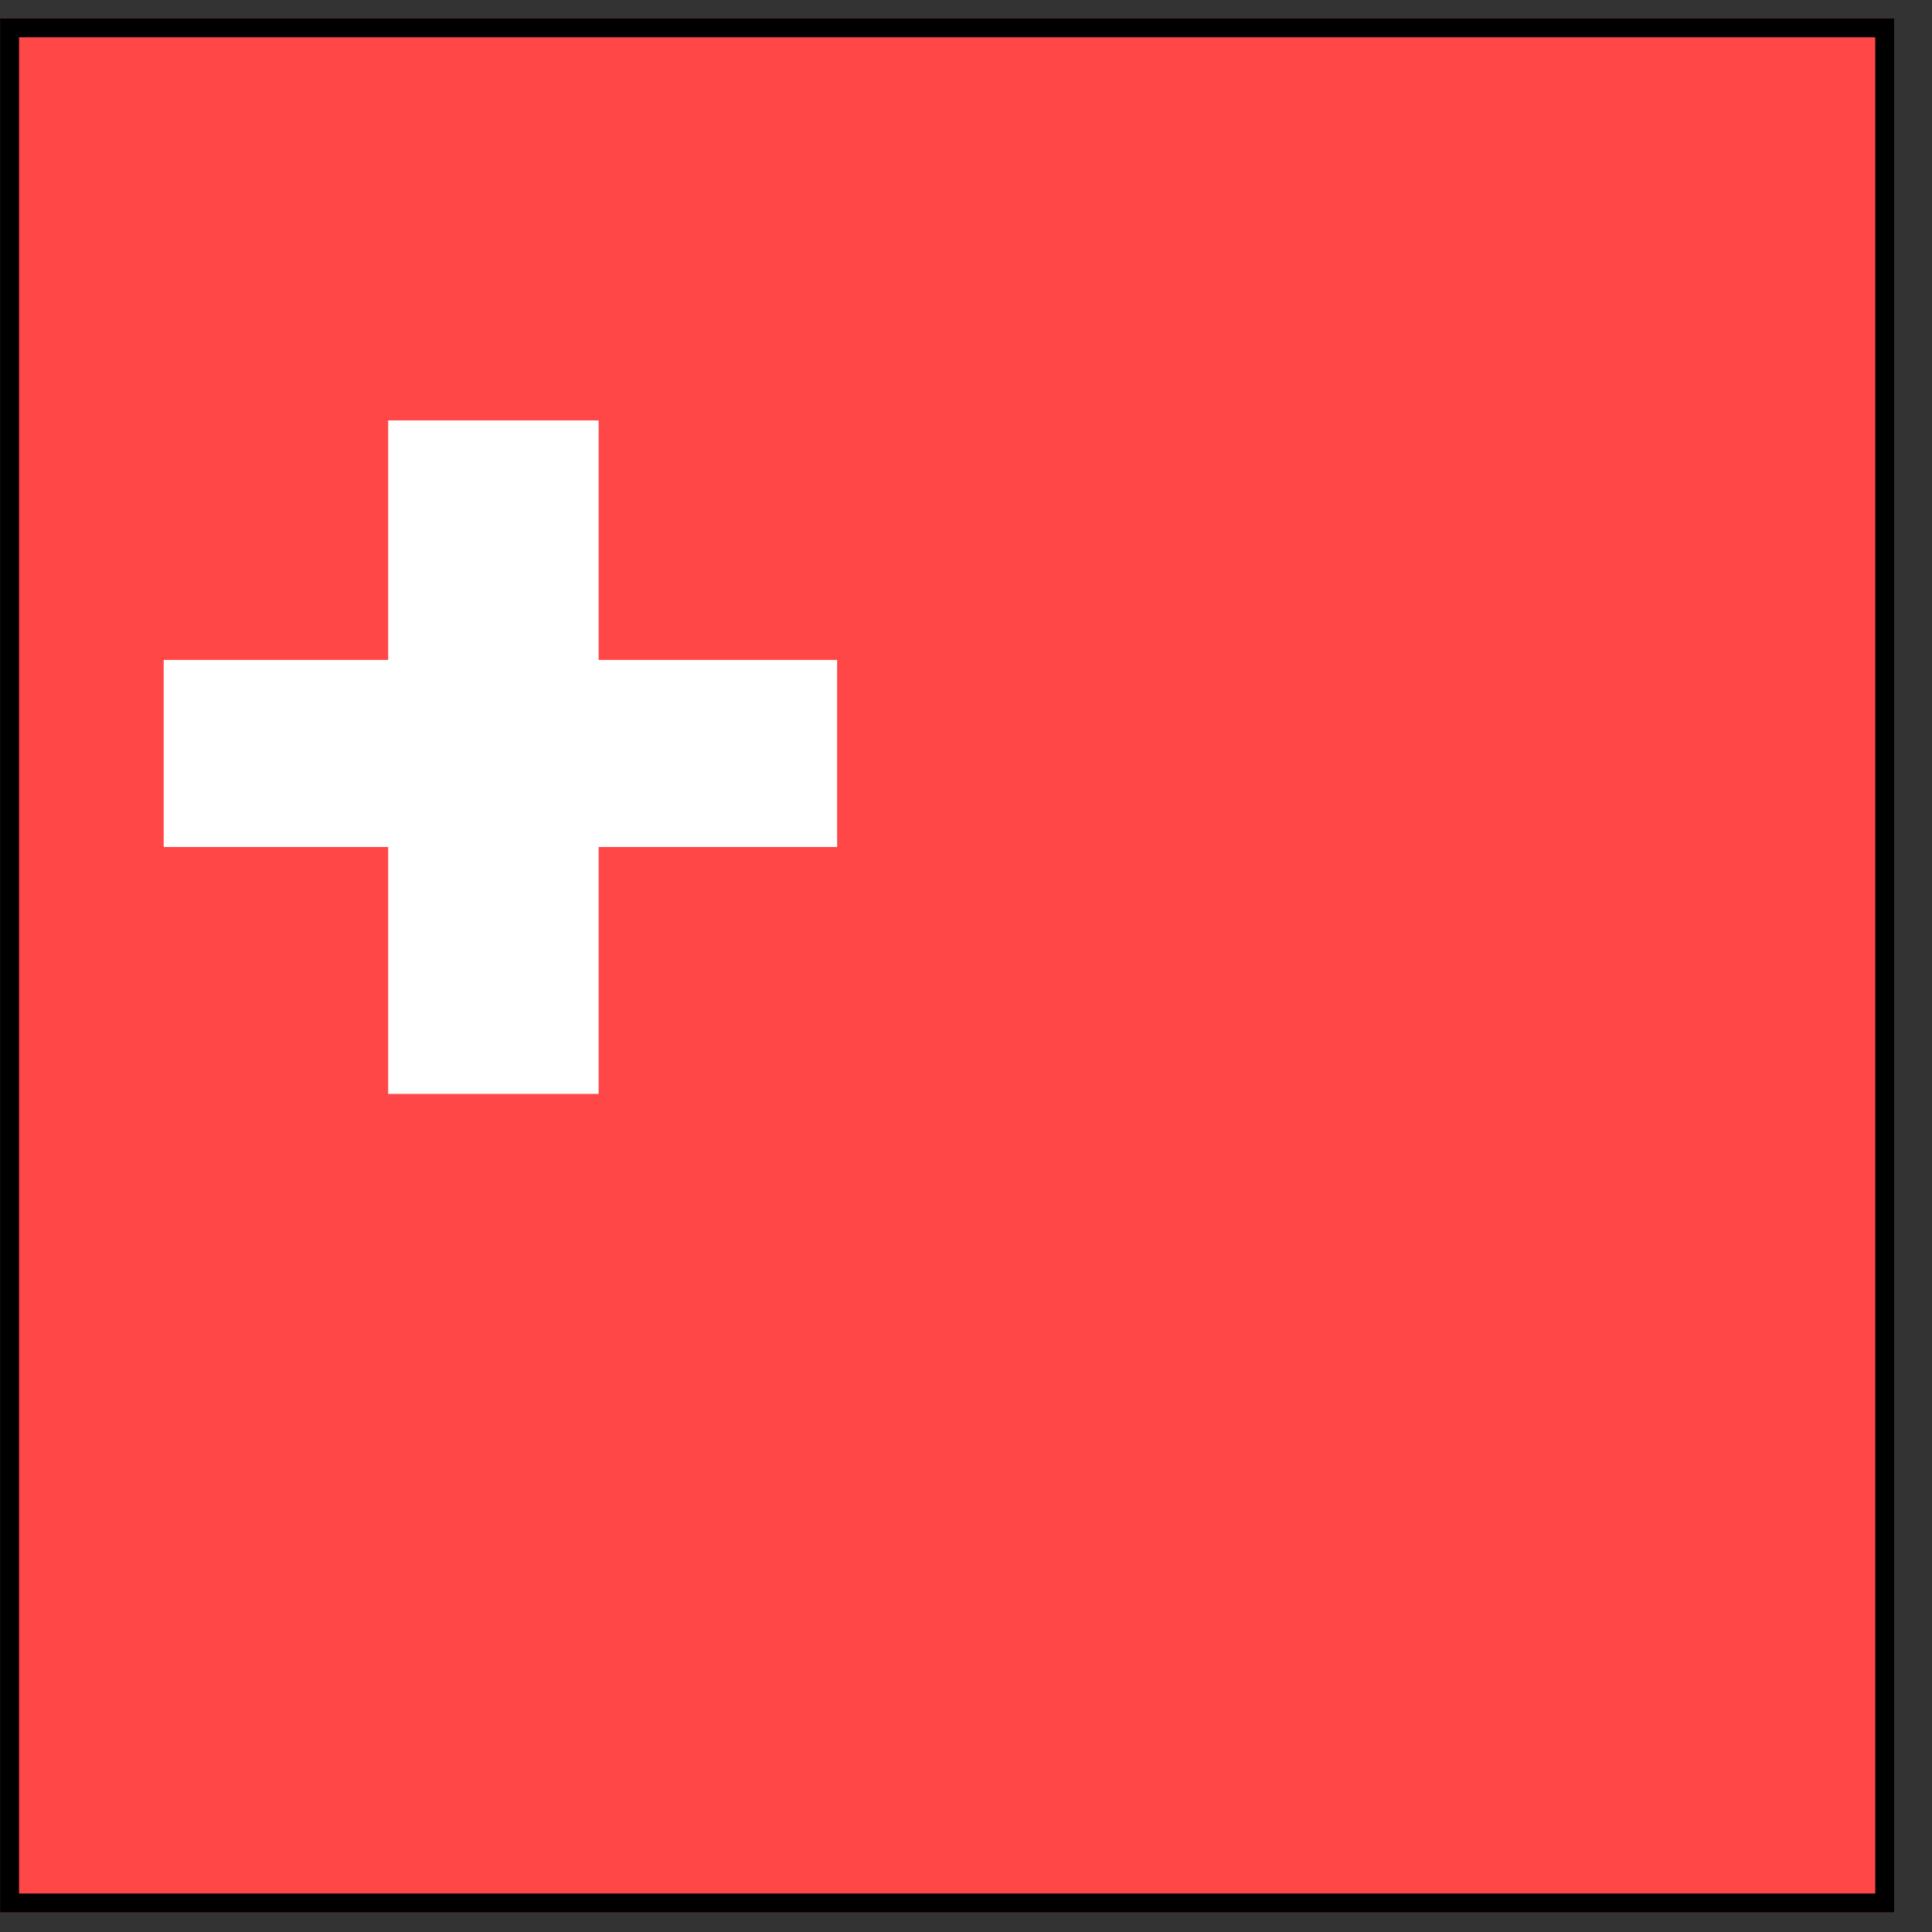 <?xml version="1.0" encoding="UTF-8"?> <svg xmlns="http://www.w3.org/2000/svg" width="51" height="51" viewBox="0 0 51 51" fill="none"><rect x="0" y="0" width="51" height="51" fill="#333333" stroke="none"/><g clip-path="url(#clip0_516_32358)"><path d="M0.002 0.484H50.002V50.484H0.002V0.484Z" fill="#FF4747"></path><path d="M10.247 17.42V11.098H15.802V17.42H22.098V22.358H15.802V28.876H10.247V22.358H4.321V17.42H10.247Z" fill="white"></path></g><rect x="0.252" y="0.734" width="49.5" height="49.5" stroke="black" stroke-width="0.5"></rect><defs><clipPath id="clip0_516_32358"><rect x="0.002" y="0.484" width="50" height="50" fill="white"></rect></clipPath></defs></svg> 
